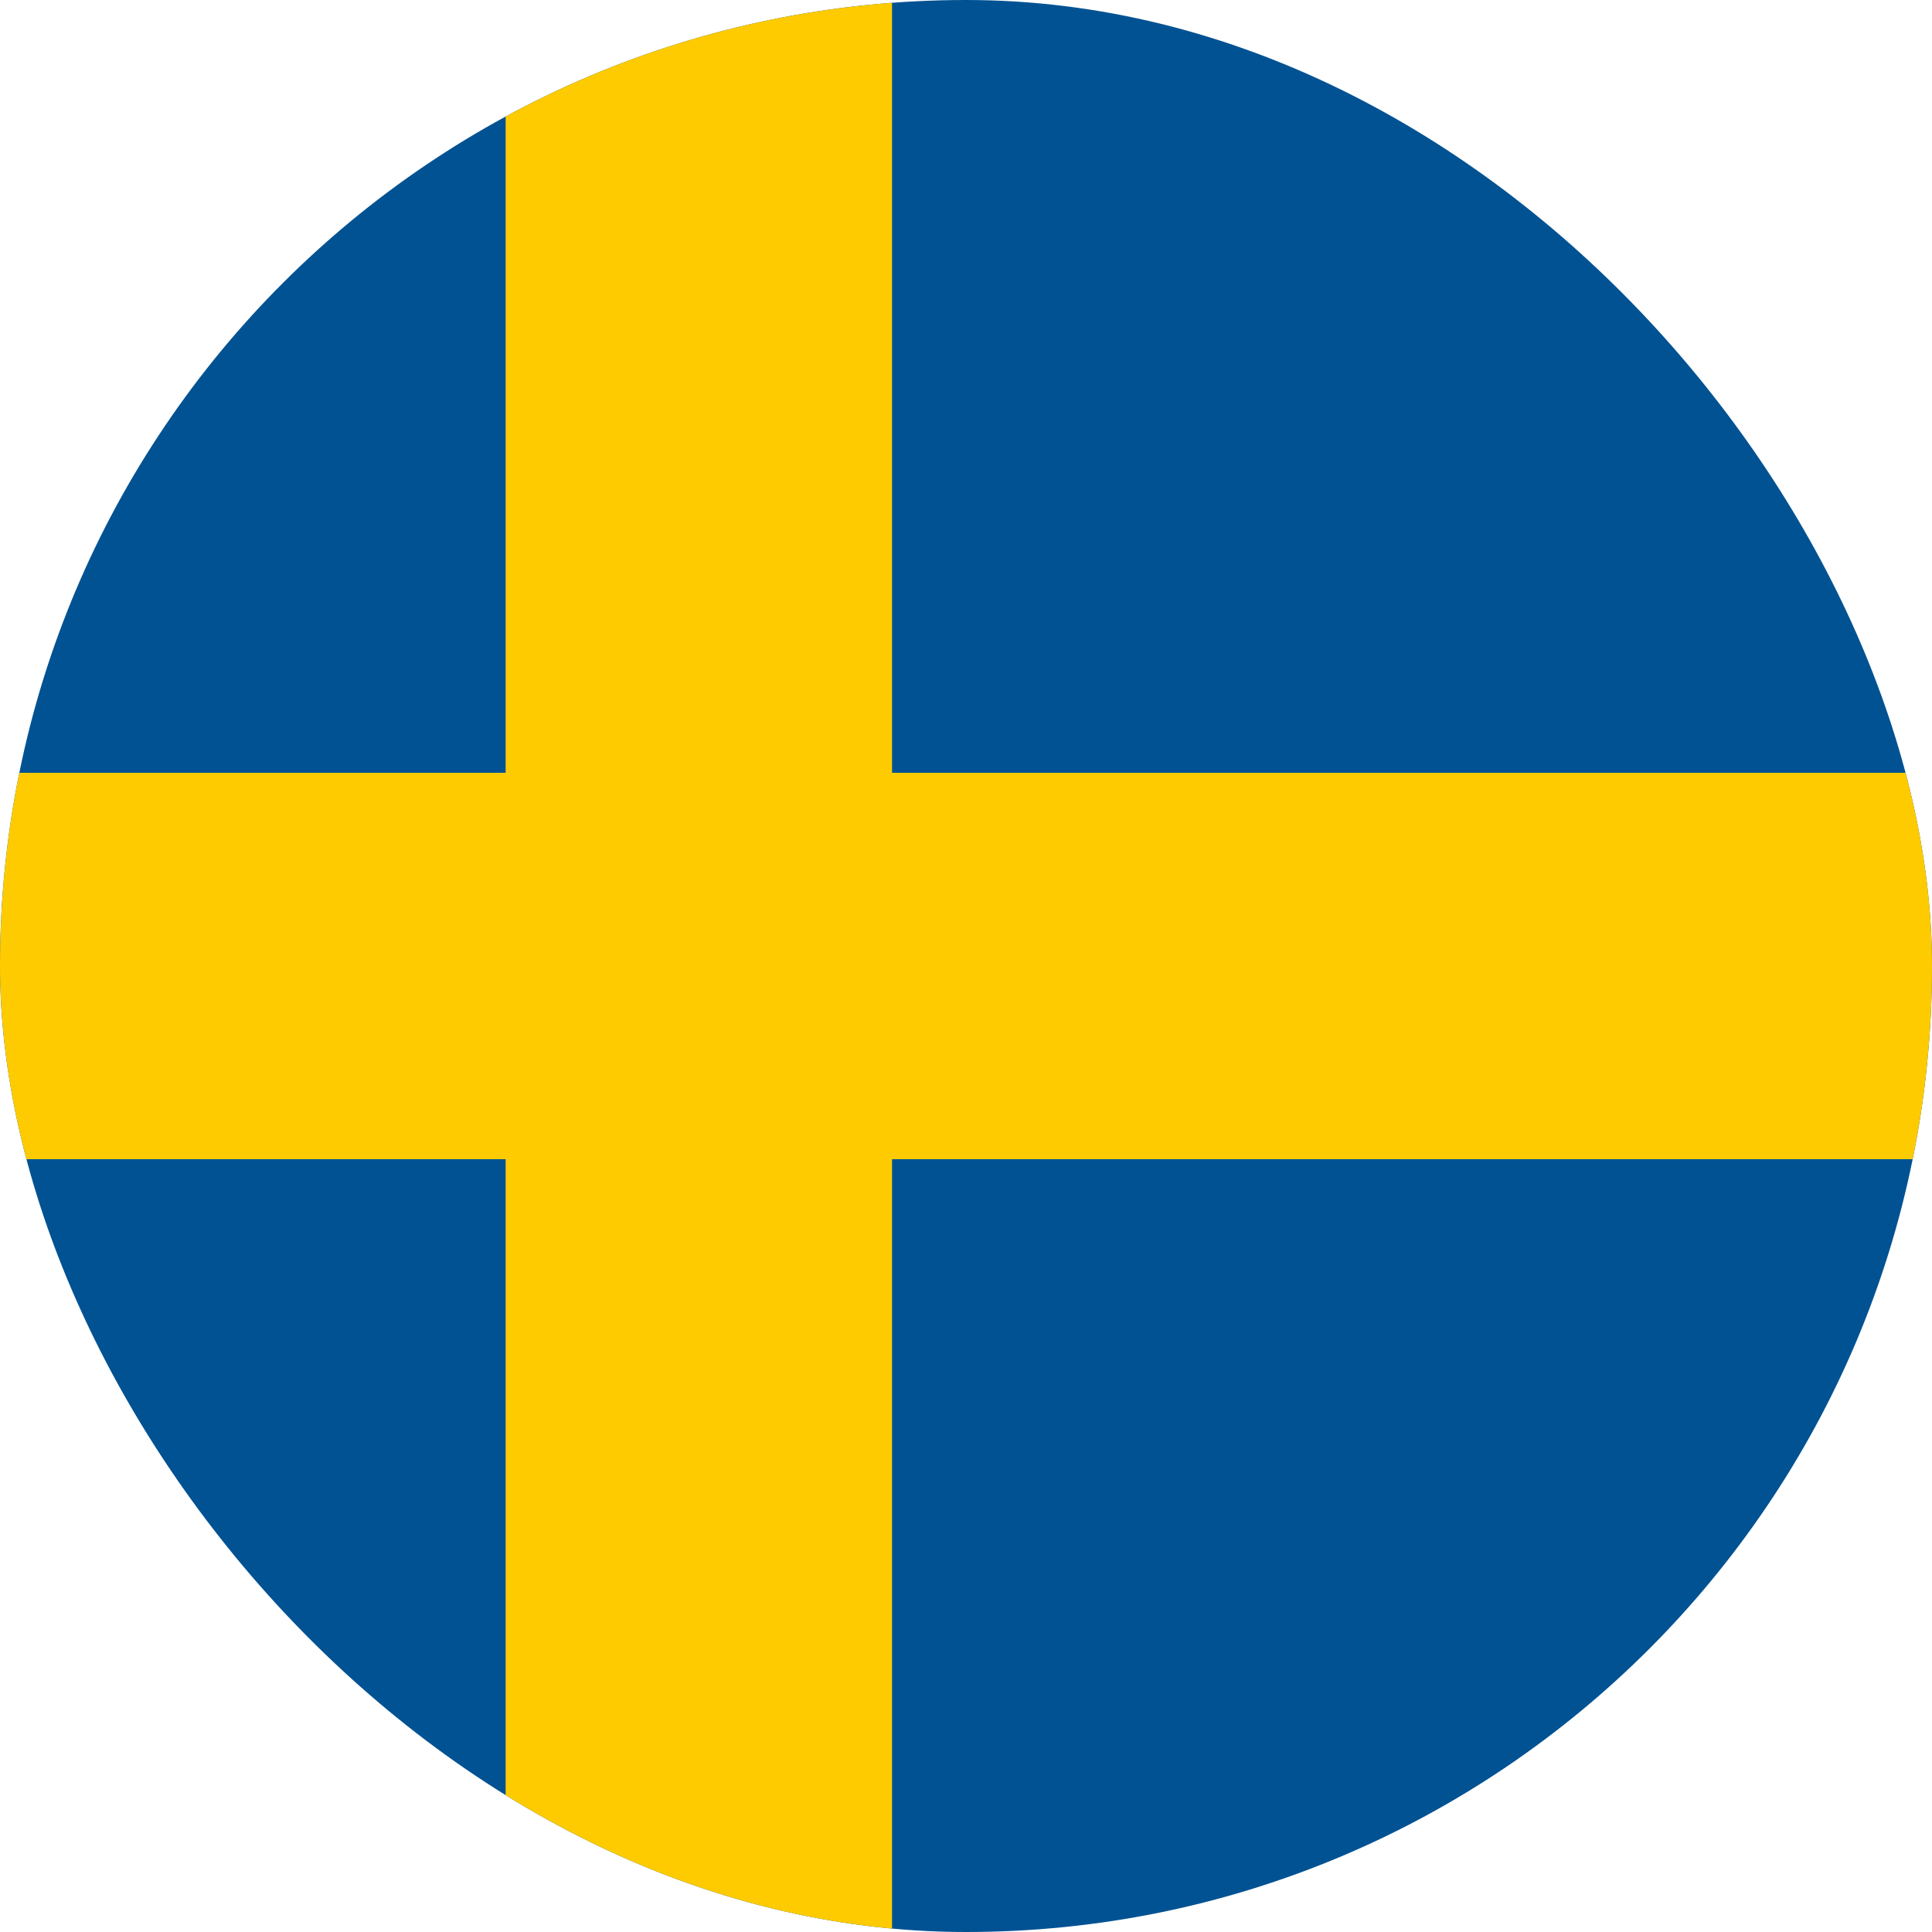 <svg  viewBox="0 0 100 100" fill="none" xmlns="http://www.w3.org/2000/svg">
<g clip-path="url(#clip0_221_839)">
<path d="M0 0H100V100H0V0Z" fill="#005293"/>
<path d="M26.172 0V40H0V60H26.172V100H46.172V60H100V40H46.172V0H26.172Z" fill="#FECB00"/>
</g>
<defs>
<clipPath id="clip0_221_839">
<rect width="100" height="100" rx="50" fill="white"/>
</clipPath>
</defs>
</svg>
